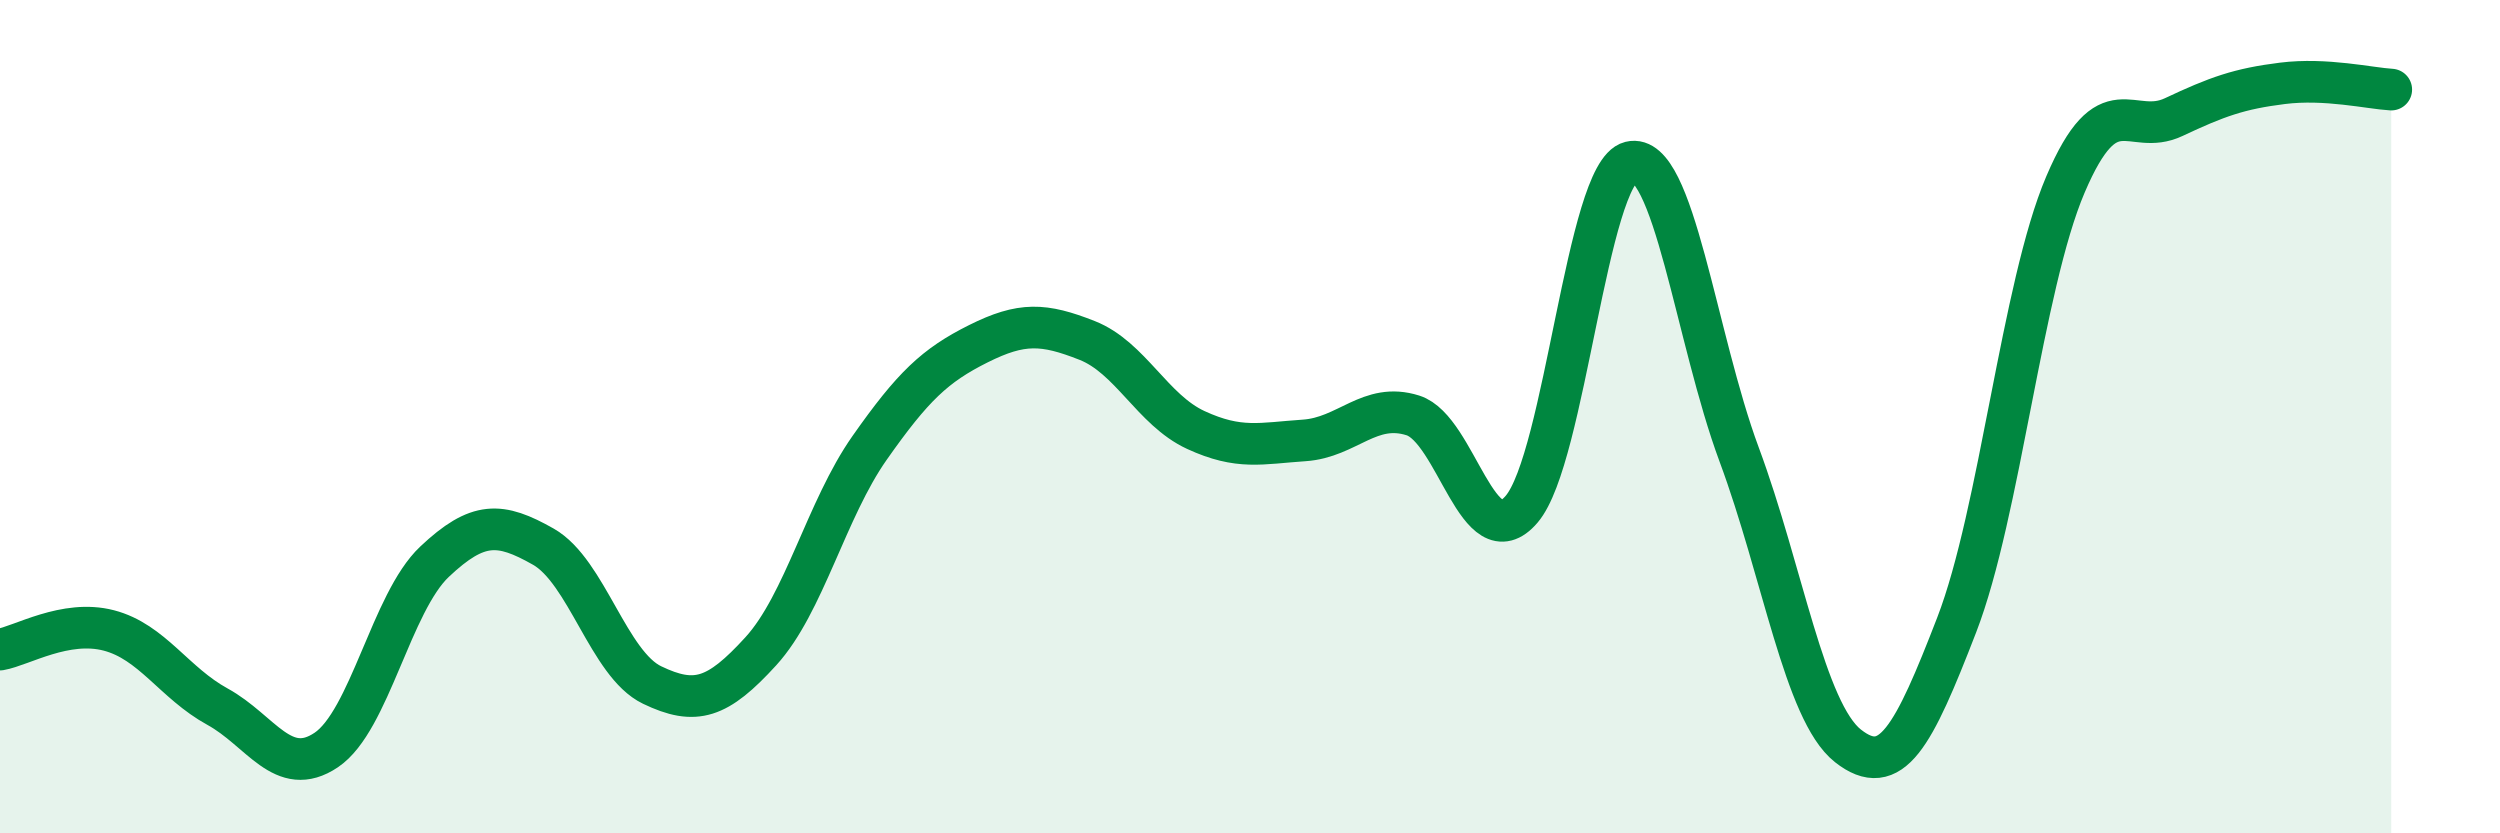 
    <svg width="60" height="20" viewBox="0 0 60 20" xmlns="http://www.w3.org/2000/svg">
      <path
        d="M 0,15.59 C 0.52,15.5 1.57,14.86 2.61,15.13 C 3.65,15.4 4.18,16.39 5.22,16.96 C 6.26,17.53 6.79,18.7 7.83,18 C 8.87,17.3 9.39,14.46 10.43,13.48 C 11.47,12.5 12,12.53 13.04,13.12 C 14.08,13.71 14.61,15.94 15.65,16.44 C 16.69,16.94 17.22,16.77 18.26,15.63 C 19.3,14.49 19.83,12.23 20.87,10.75 C 21.91,9.27 22.44,8.77 23.48,8.25 C 24.52,7.73 25.05,7.76 26.09,8.17 C 27.13,8.58 27.66,9.84 28.7,10.32 C 29.74,10.8 30.26,10.64 31.3,10.57 C 32.34,10.5 32.87,9.64 33.91,9.97 C 34.95,10.3 35.48,13.44 36.52,12.22 C 37.56,11 38.09,4.15 39.13,3.89 C 40.17,3.63 40.7,8.11 41.74,10.91 C 42.78,13.71 43.31,17.08 44.35,17.9 C 45.39,18.72 45.92,17.69 46.96,15 C 48,12.31 48.53,6.87 49.57,4.43 C 50.61,1.99 51.13,3.3 52.17,2.81 C 53.21,2.32 53.74,2.13 54.78,2 C 55.82,1.87 56.87,2.12 57.39,2.15L57.39 20L0 20Z"
        fill="#008740"
        opacity="0.1"
        stroke-linecap="round"
        stroke-linejoin="round"
      />
      <path
        d="M 0,15.59 C 0.52,15.5 1.57,14.86 2.61,15.13 C 3.65,15.4 4.18,16.39 5.22,16.96 C 6.26,17.53 6.79,18.7 7.83,18 C 8.87,17.3 9.39,14.46 10.43,13.48 C 11.47,12.5 12,12.53 13.04,13.12 C 14.08,13.71 14.61,15.94 15.65,16.44 C 16.69,16.94 17.22,16.77 18.26,15.63 C 19.3,14.49 19.83,12.23 20.87,10.75 C 21.91,9.27 22.44,8.77 23.48,8.25 C 24.52,7.73 25.05,7.76 26.09,8.17 C 27.13,8.58 27.66,9.84 28.7,10.32 C 29.74,10.8 30.26,10.64 31.3,10.57 C 32.34,10.5 32.87,9.64 33.91,9.97 C 34.95,10.3 35.48,13.44 36.52,12.22 C 37.56,11 38.09,4.15 39.13,3.89 C 40.17,3.63 40.7,8.11 41.74,10.91 C 42.78,13.71 43.31,17.08 44.35,17.9 C 45.39,18.72 45.92,17.69 46.96,15 C 48,12.31 48.53,6.87 49.57,4.43 C 50.61,1.99 51.13,3.3 52.17,2.81 C 53.21,2.32 53.74,2.13 54.78,2 C 55.82,1.87 56.87,2.12 57.39,2.15"
        stroke="#008740"
        stroke-width="1"
        fill="none"
        stroke-linecap="round"
        stroke-linejoin="round"
      />
    </svg>
  